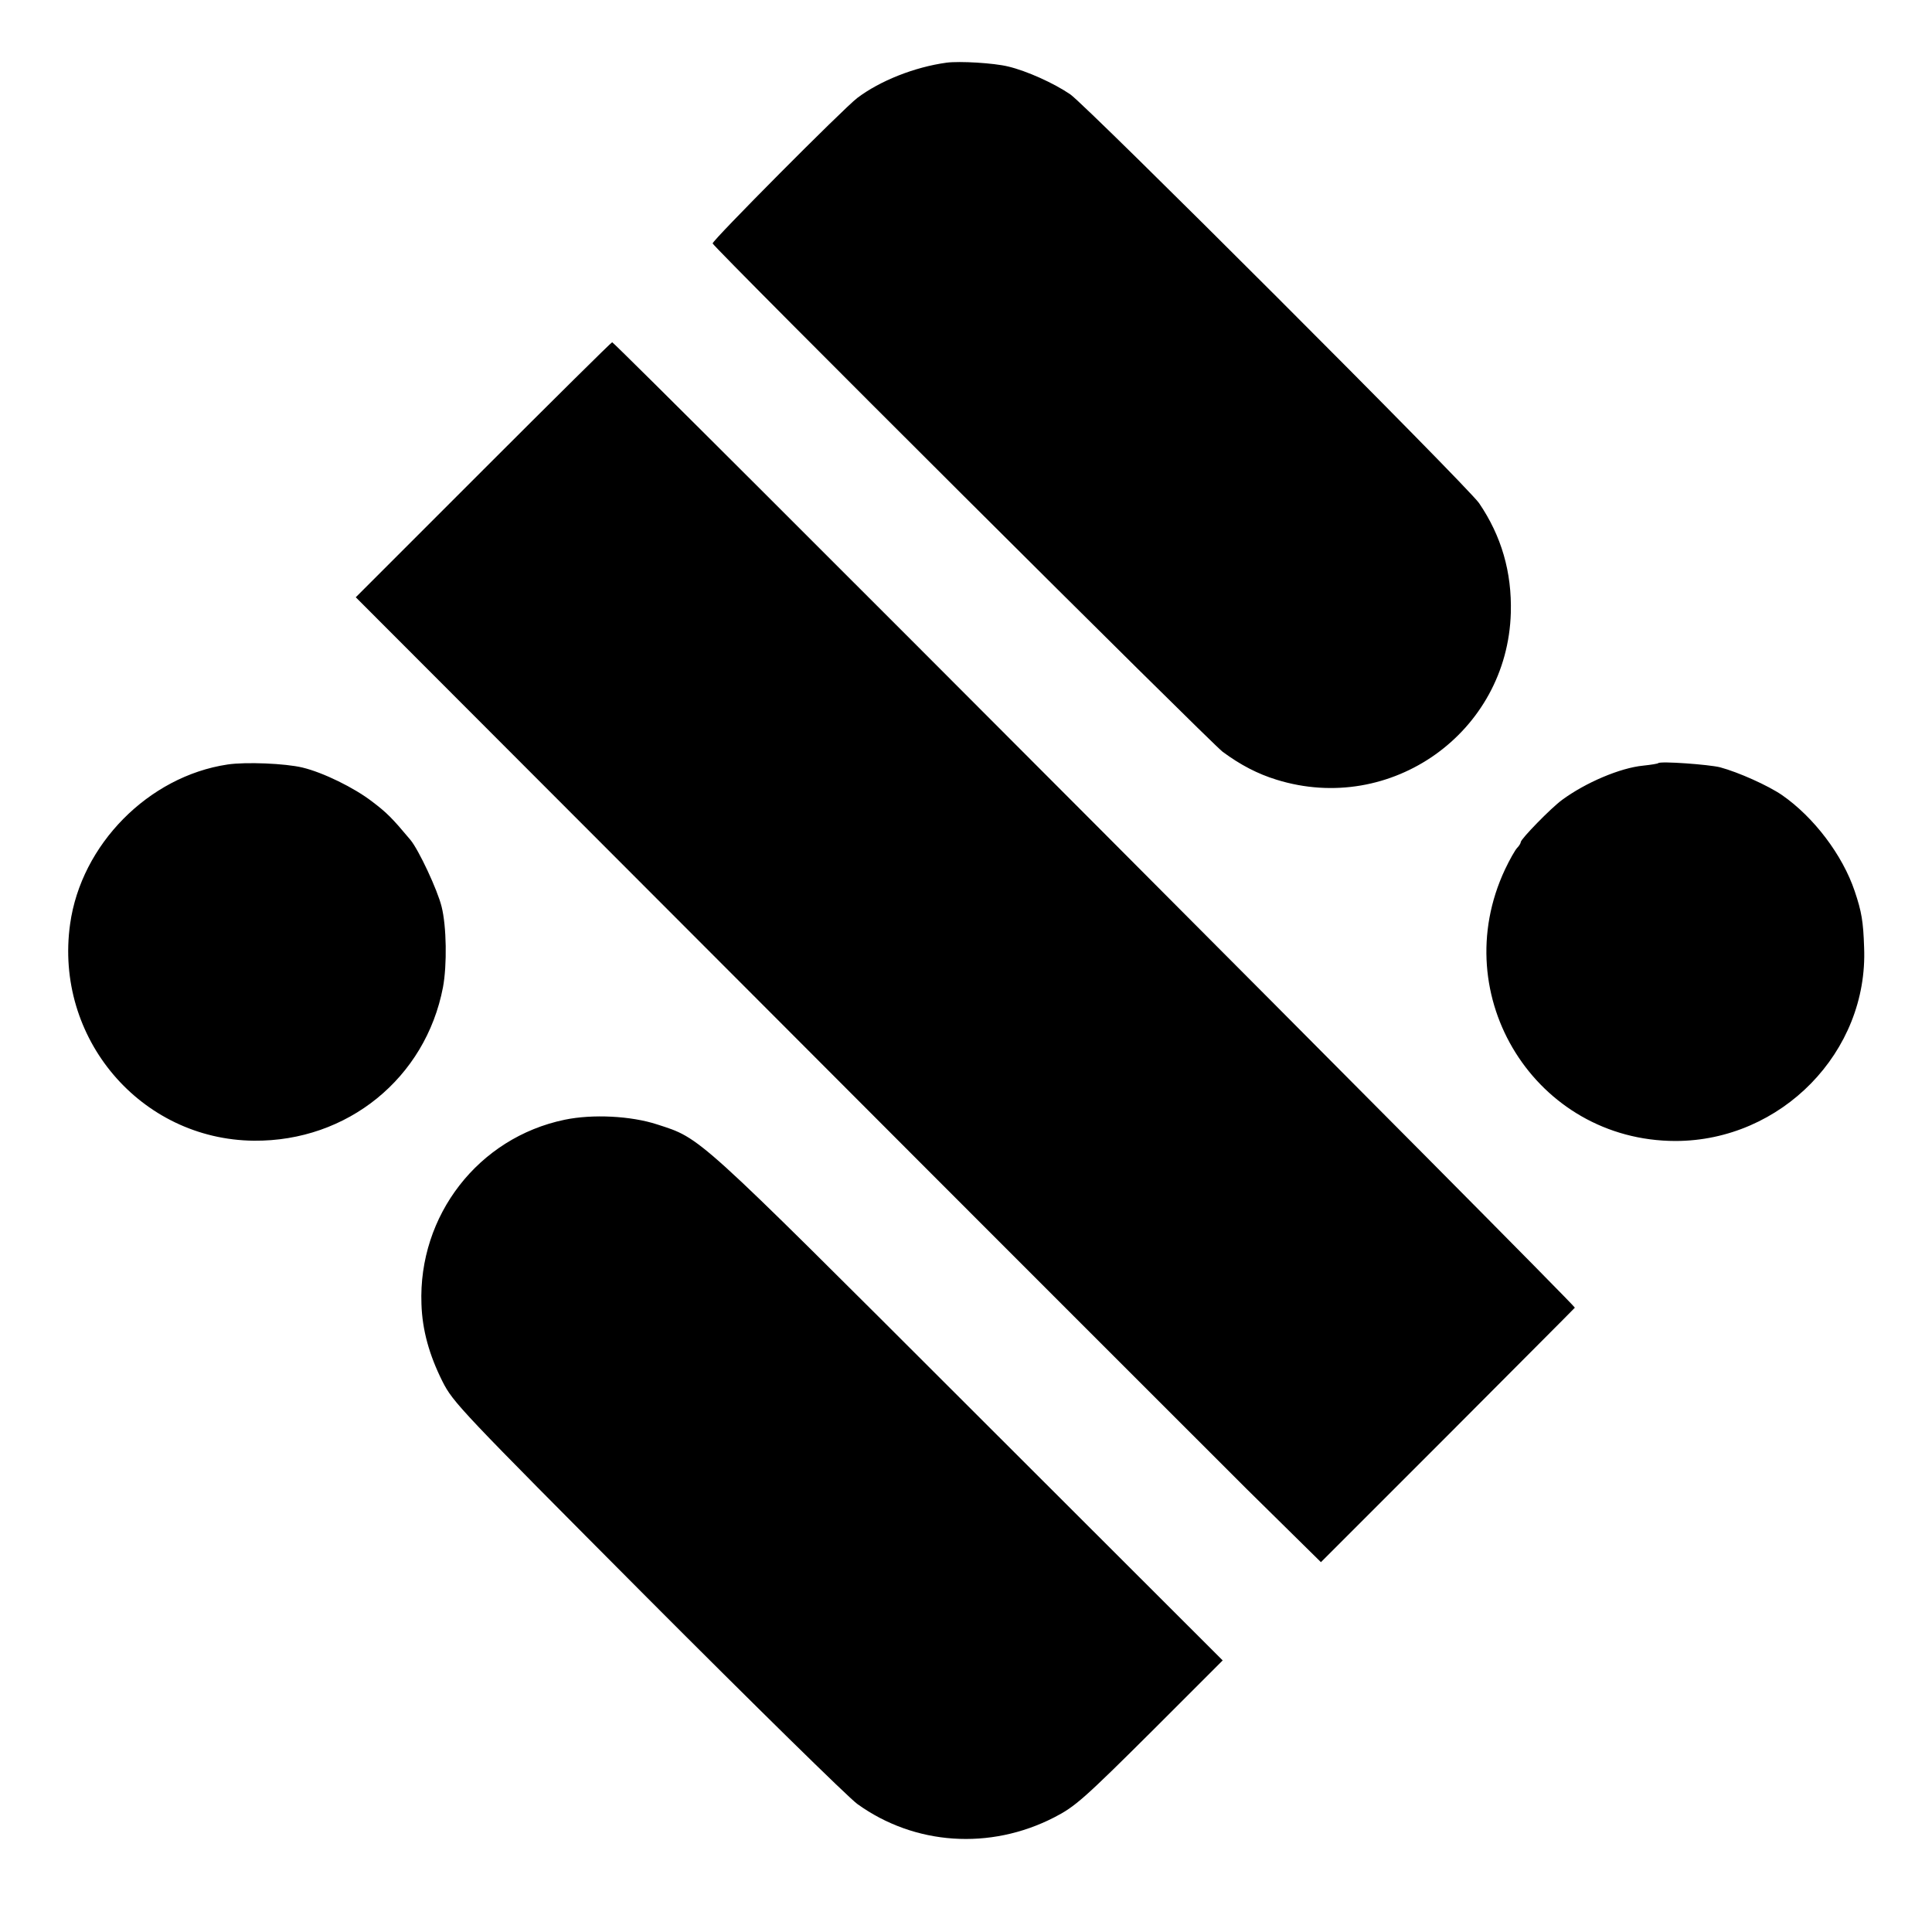 <svg version="1" xmlns="http://www.w3.org/2000/svg" width="933.333" height="933.333" viewBox="0 0 700 700"><path d="M343 22.7c-11.7 1.6-24.2 6.6-32.4 12.8-5.1 3.9-52.7 51.8-52.4 52.7.6 1.7 180.6 181.1 184.8 184.2 6.5 4.8 12.7 8 19.5 10.1 41.5 12.9 83.7-17.1 84.9-60.5.4-14.7-3.4-27.8-11.5-39.7-4.3-6.2-141.9-143.8-148.1-148.1-6-4.1-15.8-8.5-22.5-10.1-5.3-1.3-17.6-2-22.3-1.4zM175.1 170.2l-46.2 46.2 147.8 148c81.3 81.5 160 160.1 174.8 174.9l27.1 26.7 45.7-45.7c25.1-25.2 46-46.1 46.3-46.5.6-.6-347.7-349.8-348.8-349.8-.3 0-21.3 20.8-46.7 46.2zM82.4 277c-28.6 4.3-53 29-57 57.8-5.8 41.3 25.5 78.1 66.6 78.5 33.9.3 62.2-22.7 68.5-55.6 1.5-8 1.3-22.1-.5-29.2-1.5-6.1-8.3-20.6-11.3-24.2-6.7-8-8.5-9.8-13.9-13.9-6.5-5-17.7-10.5-25.2-12.3-6.2-1.5-20.6-2.1-27.2-1.1zM600.8 276.5c-.1.2-2.6.6-5.4.9-8.4.8-21 6.2-29.4 12.4-4 2.9-15 14.2-15 15.3 0 .4-.6 1.4-1.3 2.1-.7.7-2.7 4.2-4.4 7.8-21.6 46 11.2 98.3 61.7 98.4 38.4 0 70-32.3 68.4-70.2-.3-9.3-.9-12.9-3.4-20.3-4.4-13.1-14.8-26.8-26.3-34.8-5.1-3.5-15.8-8.3-22.5-10.1-4-1-21.6-2.3-22.4-1.5zM204.6 405.7c-31.3 6.5-53.1 34.7-51.9 66.8.3 9.4 2.8 18.4 7.6 28 3.9 7.7 6.4 10.3 74.1 78.3 38.6 38.7 72.9 72.4 76.2 74.8 20.8 15 48.1 16.8 71.3 4.9 7.6-3.9 10.6-6.5 36.4-32.2l24.7-24.7-92.2-92.1c-99.5-99.4-96.7-96.9-112.7-102.1-9.5-3.1-23.4-3.8-33.5-1.7z"/></svg>